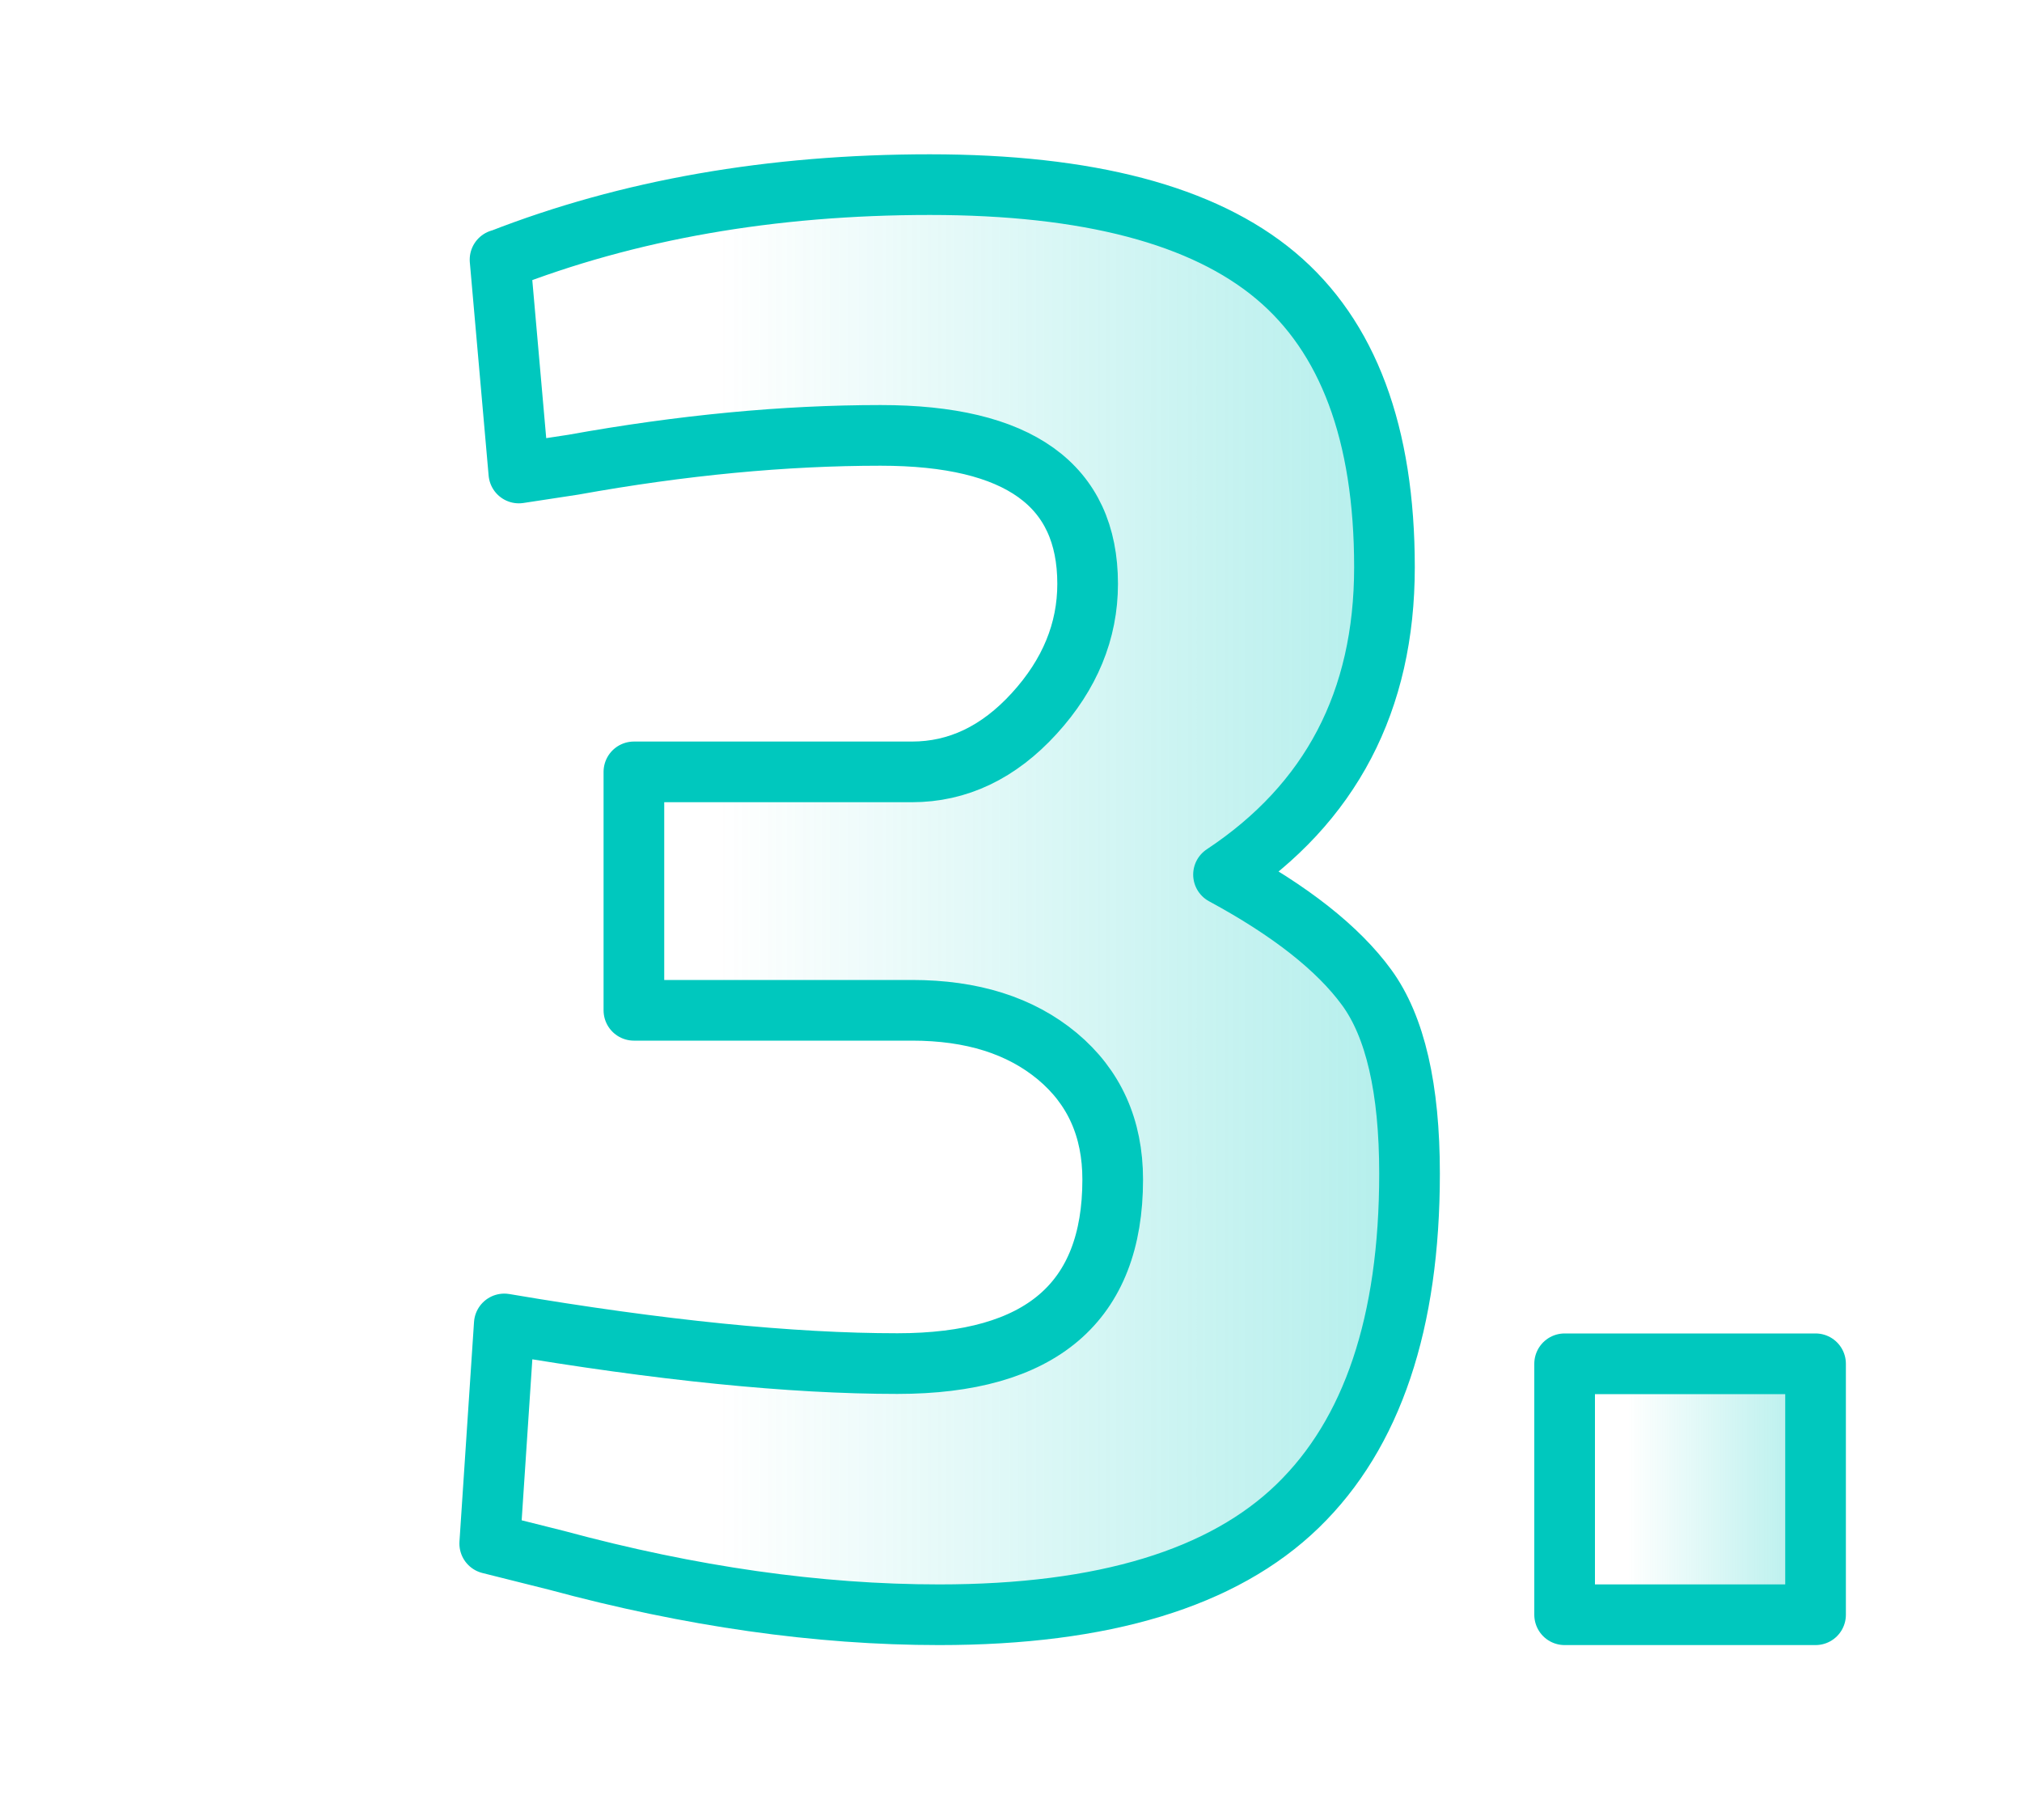 <?xml version="1.0" encoding="UTF-8"?><svg id="a" xmlns="http://www.w3.org/2000/svg" xmlns:xlink="http://www.w3.org/1999/xlink" viewBox="0 0 100 90"><defs><linearGradient id="b" x1="24.21" y1="44.49" x2="69.7" y2="44.49" gradientUnits="userSpaceOnUse"><stop offset=".25" stop-color="#00c8be" stop-opacity="0"/><stop offset=".75" stop-color="#00c8be" stop-opacity=".68"/><stop offset="1" stop-color="#00c8be"/></linearGradient><linearGradient id="c" x1="77.38" y1="73.64" x2="89.79" y2="73.64" xlink:href="#b"/></defs><g style="opacity:.3;"><path d="M24.73,12.85c6.34-2.48,13.42-3.72,21.25-3.72s13.53,1.5,17.11,4.5c3.58,3,5.38,7.81,5.38,14.42s-2.65,11.68-7.96,15.2c3.31,1.79,5.67,3.65,7.08,5.58,1.41,1.93,2.12,5,2.12,9.2,0,7.38-1.84,12.86-5.53,16.44-3.69,3.58-9.6,5.38-17.73,5.38-6,0-12.3-.9-18.92-2.69l-3.31-.83.72-10.86c7.72,1.31,14.2,1.96,19.44,1.96,7.1,0,10.65-3.03,10.65-9.1,0-2.55-.92-4.58-2.74-6.1-1.83-1.52-4.22-2.27-7.19-2.27h-13.75v-11.79h13.75c2.27,0,4.29-.96,6.05-2.89,1.76-1.93,2.64-4.07,2.64-6.41,0-4.89-3.41-7.34-10.24-7.34-4.76,0-9.82.48-15.2,1.45l-2.69.41-.93-10.55Z" style="fill:url(#b);"/></g><path d="M24.73,12.85c6.34-2.48,13.42-3.72,21.25-3.72s13.53,1.5,17.11,4.5c3.58,3,5.38,7.81,5.38,14.42s-2.65,11.68-7.96,15.2c3.31,1.79,5.67,3.65,7.08,5.58,1.41,1.93,2.12,5,2.12,9.2,0,7.38-1.84,12.86-5.53,16.44-3.69,3.58-9.6,5.38-17.73,5.38-6,0-12.3-.9-18.92-2.69l-3.31-.83.72-10.86c7.72,1.31,14.2,1.96,19.44,1.96,7.1,0,10.65-3.03,10.65-9.1,0-2.55-.92-4.58-2.74-6.1-1.83-1.52-4.22-2.27-7.19-2.27h-13.75v-11.79h13.75c2.27,0,4.29-.96,6.05-2.89,1.76-1.93,2.64-4.07,2.64-6.41,0-4.89-3.41-7.34-10.24-7.34-4.76,0-9.82.48-15.2,1.45l-2.69.41-.93-10.55Z" style="fill:none; stroke:#00c8be; stroke-linecap:round; stroke-linejoin:round; stroke-width:3px;"/><rect x="77.38" y="67.44" width="12.41" height="12.41" style="fill:url(#c); opacity:.3;"/><rect x="77.38" y="67.44" width="12.41" height="12.41" style="fill:none; stroke:#00c8be; stroke-linecap:round; stroke-linejoin:round; stroke-width:3px;"/></svg>
